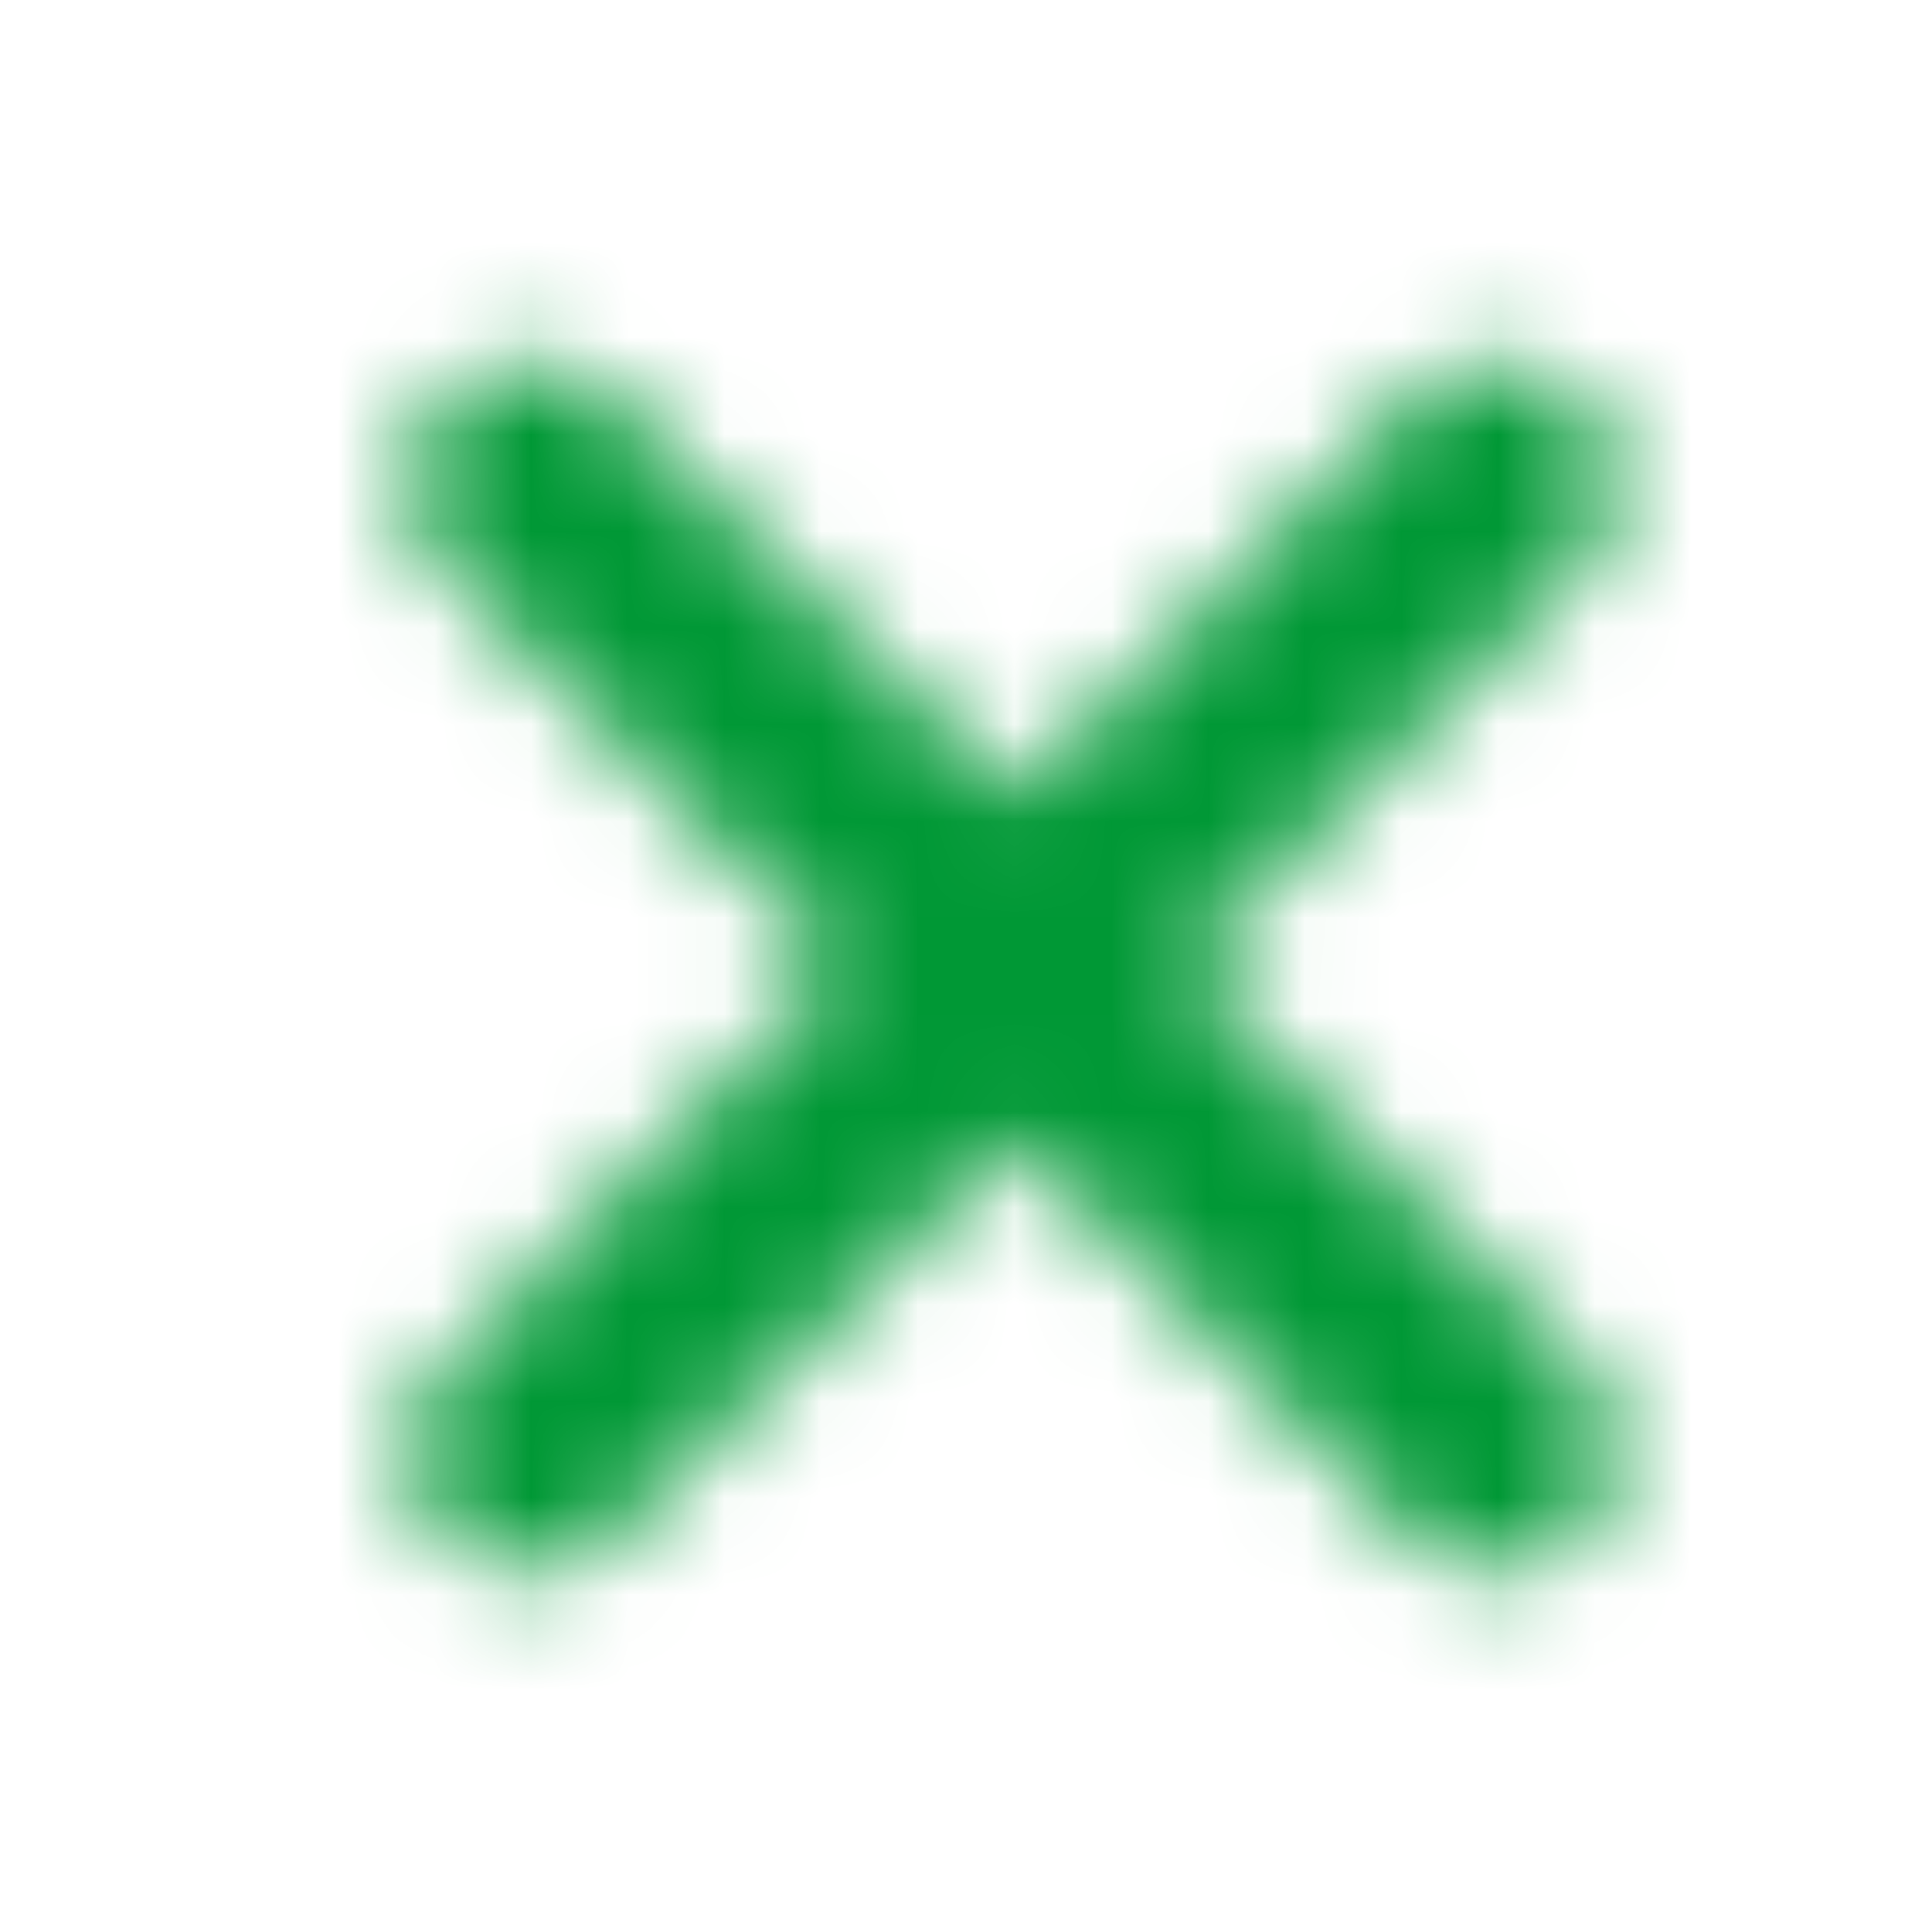 <svg width="20" height="20" viewBox="0 0 20 20" fill="none" xmlns="http://www.w3.org/2000/svg">
<mask id="path-1-inside-1_382_1513" fill="white">
<path d="M16.359 5.899L12.258 10L16.359 14.141C16.867 14.61 16.867 15.43 16.359 15.899C15.891 16.407 15.07 16.407 14.602 15.899L10.5 11.797L6.359 15.899C5.891 16.407 5.07 16.407 4.602 15.899C4.094 15.43 4.094 14.61 4.602 14.141L8.703 10L4.602 5.899C4.094 5.43 4.094 4.61 4.602 4.141C5.07 3.633 5.891 3.633 6.359 4.141L10.5 8.242L14.602 4.141C15.07 3.633 15.891 3.633 16.359 4.141C16.867 4.61 16.867 5.43 16.359 5.899Z"/>
</mask>
<path d="M16.359 5.899L15.342 4.796L15.32 4.817L15.299 4.838L16.359 5.899ZM12.258 10L11.197 8.94L10.142 9.995L11.192 11.056L12.258 10ZM16.359 14.141L15.294 15.197L15.317 15.22L15.342 15.243L16.359 14.141ZM16.359 15.899L15.342 14.796L15.298 14.837L15.257 14.881L16.359 15.899ZM14.602 15.899L15.704 14.881L15.683 14.859L15.662 14.838L14.602 15.899ZM10.5 11.797L11.561 10.736L10.505 9.681L9.444 10.731L10.5 11.797ZM6.359 15.899L5.304 14.833L5.28 14.857L5.257 14.881L6.359 15.899ZM4.602 15.899L5.704 14.881L5.663 14.837L5.619 14.796L4.602 15.899ZM4.602 14.141L5.619 15.243L5.644 15.22L5.667 15.197L4.602 14.141ZM8.703 10L9.769 11.056L10.819 9.995L9.764 8.94L8.703 10ZM4.602 5.899L5.662 4.838L5.641 4.817L5.619 4.796L4.602 5.899ZM4.602 4.141L5.619 5.243L5.663 5.202L5.704 5.158L4.602 4.141ZM6.359 4.141L5.257 5.158L5.28 5.183L5.304 5.207L6.359 4.141ZM10.5 8.242L9.444 9.308L10.505 10.359L11.561 9.303L10.5 8.242ZM14.602 4.141L15.662 5.202L15.683 5.18L15.704 5.158L14.602 4.141ZM16.359 4.141L15.257 5.158L15.298 5.202L15.342 5.243L16.359 4.141ZM16.359 5.899L15.299 4.838L11.197 8.94L12.258 10L13.319 11.061L17.42 6.959L16.359 5.899ZM12.258 10L11.192 11.056L15.294 15.197L16.359 14.141L17.425 13.085L13.323 8.945L12.258 10ZM16.359 14.141L15.342 15.243C15.268 15.175 15.24 15.088 15.24 15.02C15.24 14.952 15.268 14.865 15.342 14.796L16.359 15.899L17.377 17.001C18.528 15.938 18.528 14.101 17.377 13.039L16.359 14.141ZM16.359 15.899L15.257 14.881C15.325 14.807 15.412 14.78 15.48 14.78C15.549 14.78 15.636 14.807 15.704 14.881L14.602 15.899L13.499 16.916C14.562 18.067 16.399 18.067 17.462 16.916L16.359 15.899ZM14.602 15.899L15.662 14.838L11.561 10.736L10.5 11.797L9.439 12.858L13.541 16.959L14.602 15.899ZM10.5 11.797L9.444 10.731L5.304 14.833L6.359 15.899L7.415 16.964L11.556 12.863L10.5 11.797ZM6.359 15.899L5.257 14.881C5.325 14.807 5.412 14.78 5.48 14.78C5.549 14.78 5.636 14.807 5.704 14.881L4.602 15.899L3.499 16.916C4.562 18.067 6.399 18.067 7.462 16.916L6.359 15.899ZM4.602 15.899L5.619 14.796C5.693 14.865 5.721 14.952 5.721 15.02C5.721 15.088 5.693 15.175 5.619 15.243L4.602 14.141L3.584 13.039C2.433 14.101 2.433 15.938 3.584 17.001L4.602 15.899ZM4.602 14.141L5.667 15.197L9.769 11.056L8.703 10L7.637 8.945L3.536 13.085L4.602 14.141ZM8.703 10L9.764 8.94L5.662 4.838L4.602 5.899L3.541 6.959L7.642 11.061L8.703 10ZM4.602 5.899L5.619 4.796C5.693 4.865 5.721 4.952 5.721 5.02C5.721 5.088 5.693 5.175 5.619 5.243L4.602 4.141L3.584 3.039C2.433 4.101 2.433 5.938 3.584 7.001L4.602 5.899ZM4.602 4.141L5.704 5.158C5.636 5.232 5.549 5.26 5.48 5.26C5.412 5.26 5.325 5.232 5.257 5.158L6.359 4.141L7.462 3.123C6.399 1.972 4.562 1.972 3.499 3.123L4.602 4.141ZM6.359 4.141L5.304 5.207L9.444 9.308L10.5 8.242L11.556 7.177L7.415 3.075L6.359 4.141ZM10.5 8.242L11.561 9.303L15.662 5.202L14.602 4.141L13.541 3.08L9.439 7.182L10.5 8.242ZM14.602 4.141L15.704 5.158C15.636 5.232 15.549 5.26 15.48 5.26C15.412 5.26 15.325 5.232 15.257 5.158L16.359 4.141L17.462 3.123C16.399 1.972 14.562 1.972 13.499 3.123L14.602 4.141ZM16.359 4.141L15.342 5.243C15.268 5.175 15.24 5.088 15.24 5.02C15.24 4.952 15.268 4.865 15.342 4.796L16.359 5.899L17.377 7.001C18.528 5.938 18.528 4.101 17.377 3.039L16.359 4.141Z" fill="#009835" mask="url(#path-1-inside-1_382_1513)"/>
</svg>
